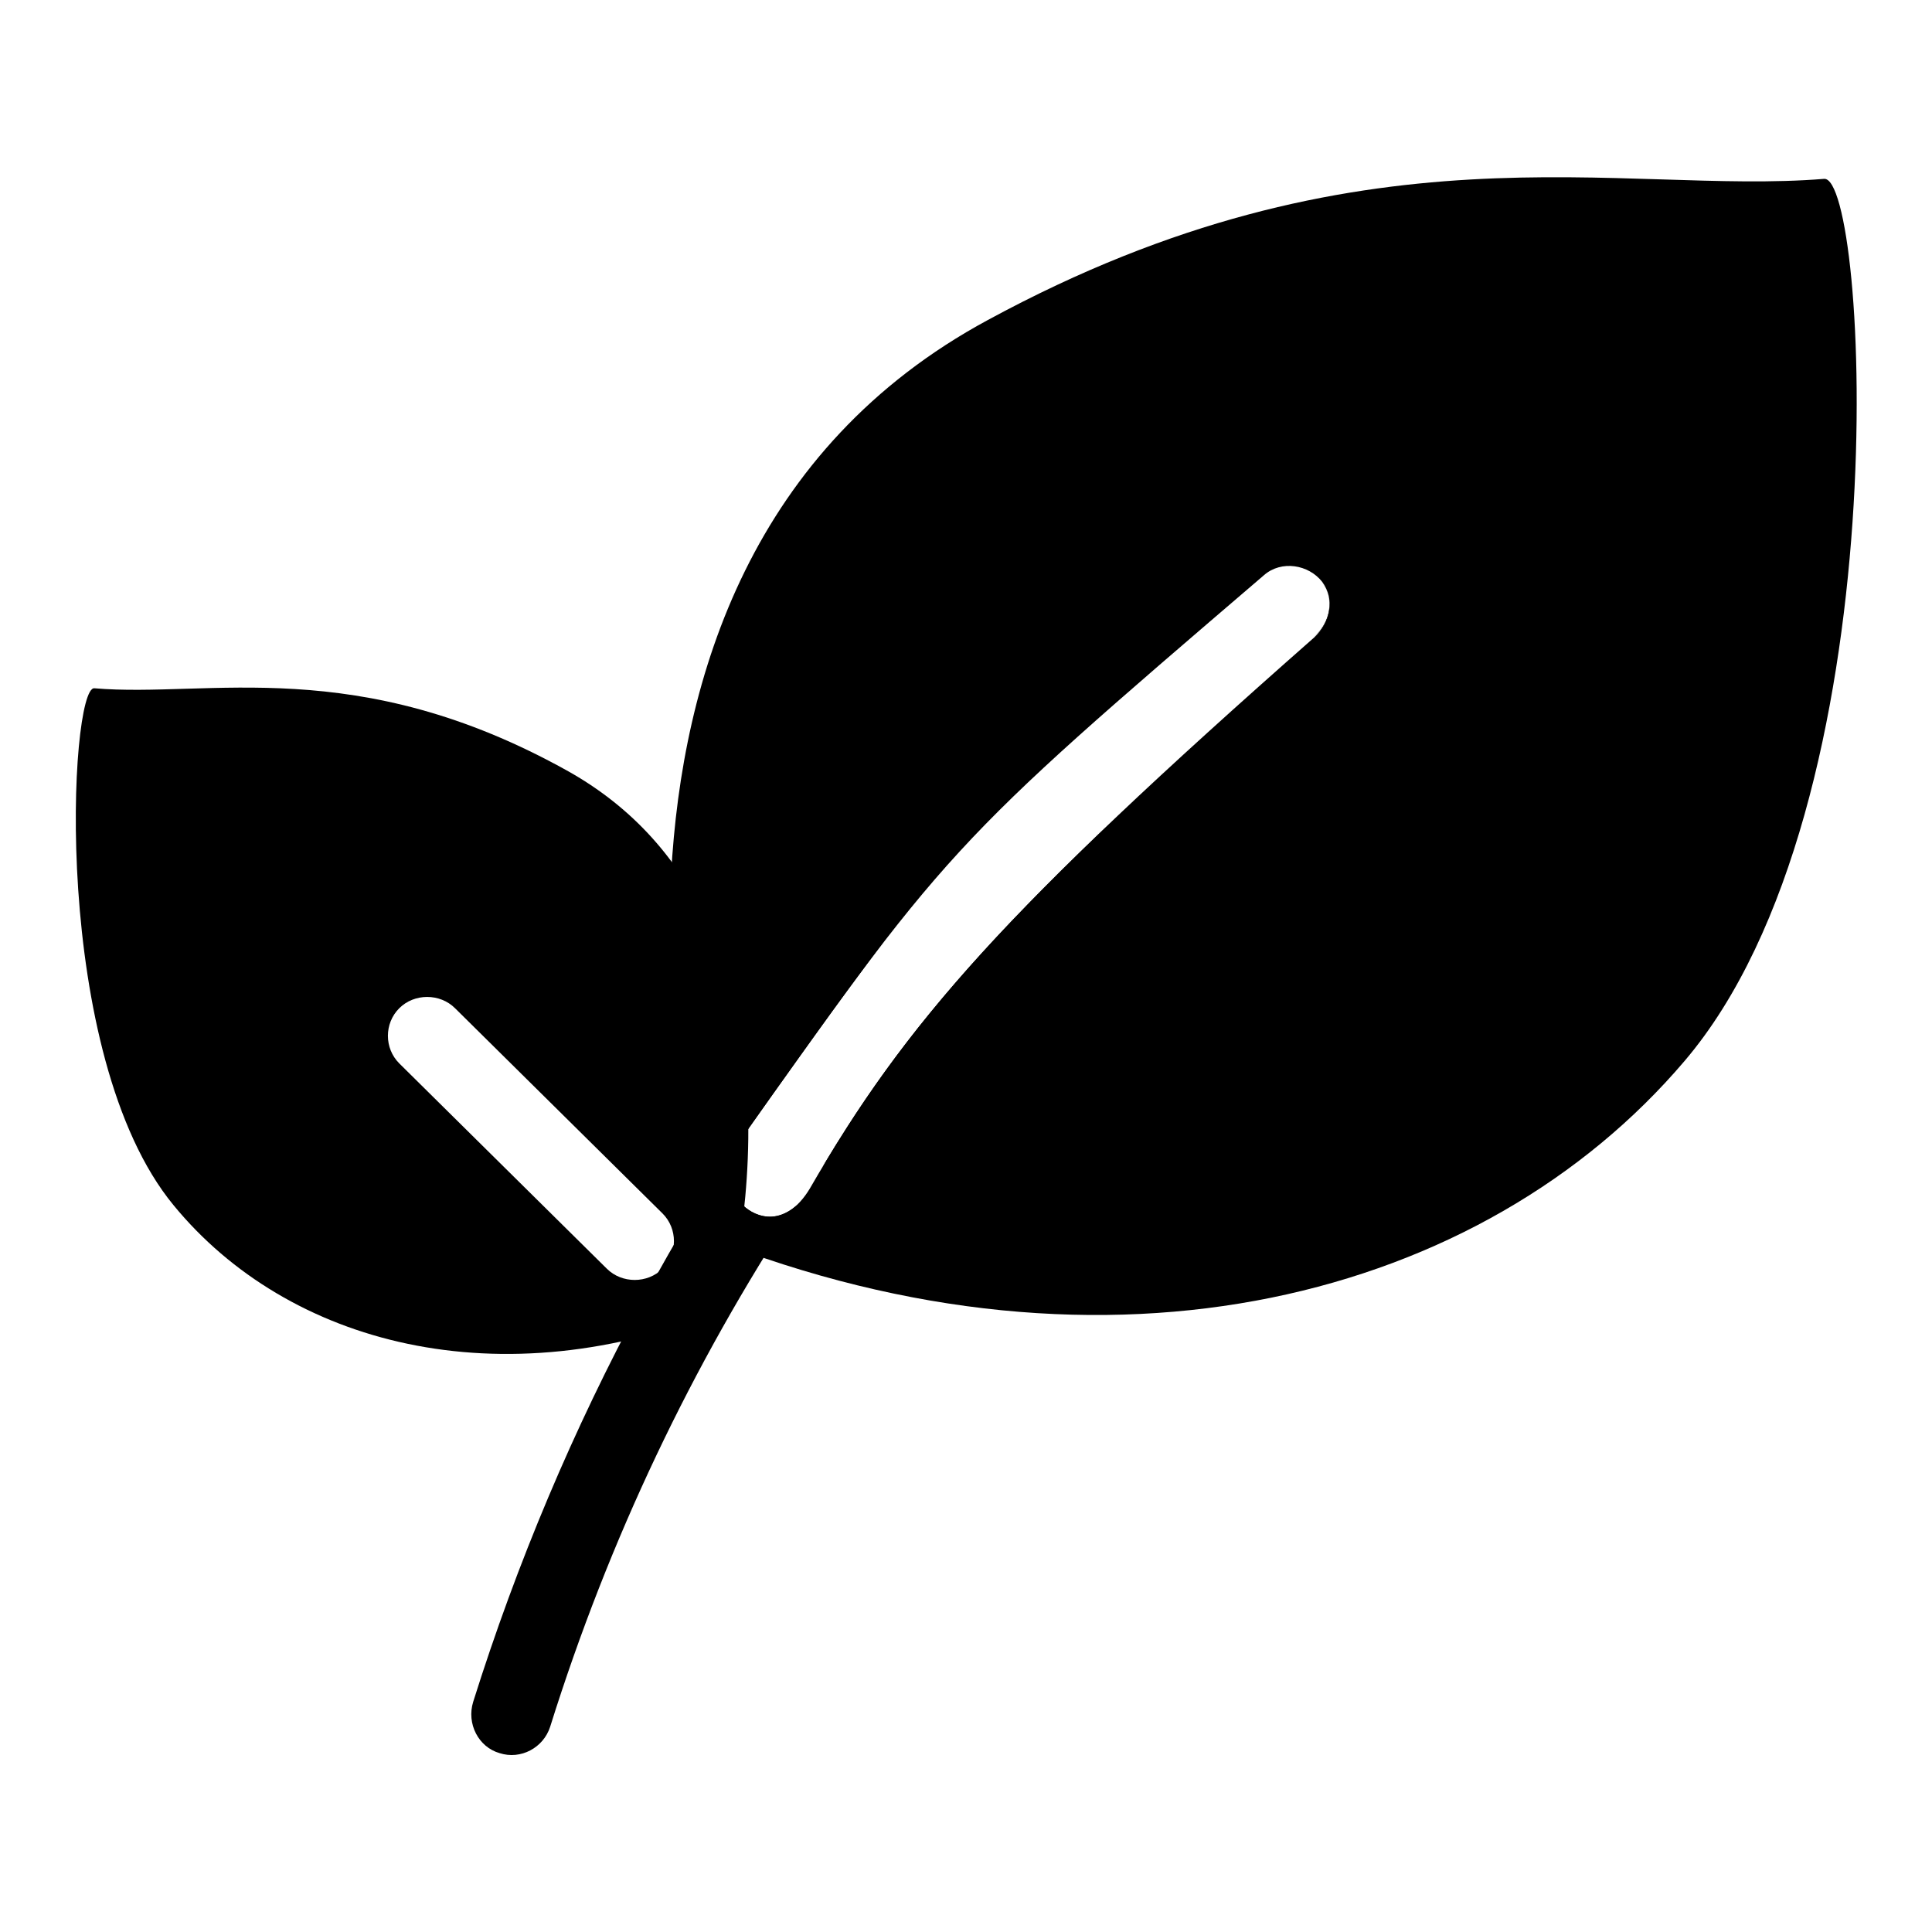 <?xml version="1.0" encoding="utf-8"?>
<!-- Svg Vector Icons : http://www.onlinewebfonts.com/icon -->
<!DOCTYPE svg PUBLIC "-//W3C//DTD SVG 1.1//EN" "http://www.w3.org/Graphics/SVG/1.1/DTD/svg11.dtd">
<svg version="1.1" xmlns="http://www.w3.org/2000/svg" xmlns:xlink="http://www.w3.org/1999/xlink" x="0px" y="0px" viewBox="0 0 256 256" enable-background="new 0 0 256 256" xml:space="preserve">
<g><g><path fill="#000000" d="M241.7,23.7c-26.9,2.2-61.2-8.2-110.8,18.7C68.3,76.2,93.9,164,93.9,164c53.1,21,102.6,8,129.3-23.4C252.1,106.7,247.5,23.2,241.7,23.7z M174.1,84.5c-41,36.1-54.1,51-66.8,73c-1.5,2.5-3.8,4.4-6.7,3.5c-2.8-0.9-4.5-3.9-3.5-6.8l-1-0.3c29.5-41.8,29.5-41.8,71.4-77.7c2.3-2,5.9-1.4,7.7,0.9C176.9,79.4,176.3,82.5,174.1,84.5z"/><path fill="#000000" d="M75.3,102.2c-28.1-15.7-47.6-9.7-62.8-11c-3.3-0.3-5.9,48.6,10.5,68.5c15.1,18.4,43.2,26,73.3,13.7C96.2,173.4,110.7,122.1,75.3,102.2z M87.8,168.1c-2,2-5.4,2-7.4,0l-27.5-27.2c-2-2-2-5.3,0-7.3c2-2,5.4-2,7.4,0l27.5,27.2C89.8,162.8,89.8,166.1,87.8,168.1z"/><path fill="#000000" d="M100.6,161c-2.8-0.9-4.5-3.9-3.5-6.8l-1-0.3c9.1-12.9,15.4-21.7,20.9-29c-24.3,29.6-42.7,63.7-54.3,100.6c-0.9,2.9,0.7,6,3.5,6.8c2.8,0.9,5.8-0.7,6.7-3.5c7.8-24.9,18.8-47.9,32.7-69.1C104.2,160.9,102.5,161.6,100.6,161z M136,103.8c7.4-7.1,16.9-15.2,31.4-27.6C156.2,84.7,145.7,93.9,136,103.8z M109,154.6c11.1-16.1,23.8-31.3,38.3-45.7C127.6,127.6,117.9,139.7,109,154.6z M175.1,77c1.8,2.3,1.2,5.5-1,7.4C176.4,82.6,176.9,79.4,175.1,77z"/></g></g>
</svg>